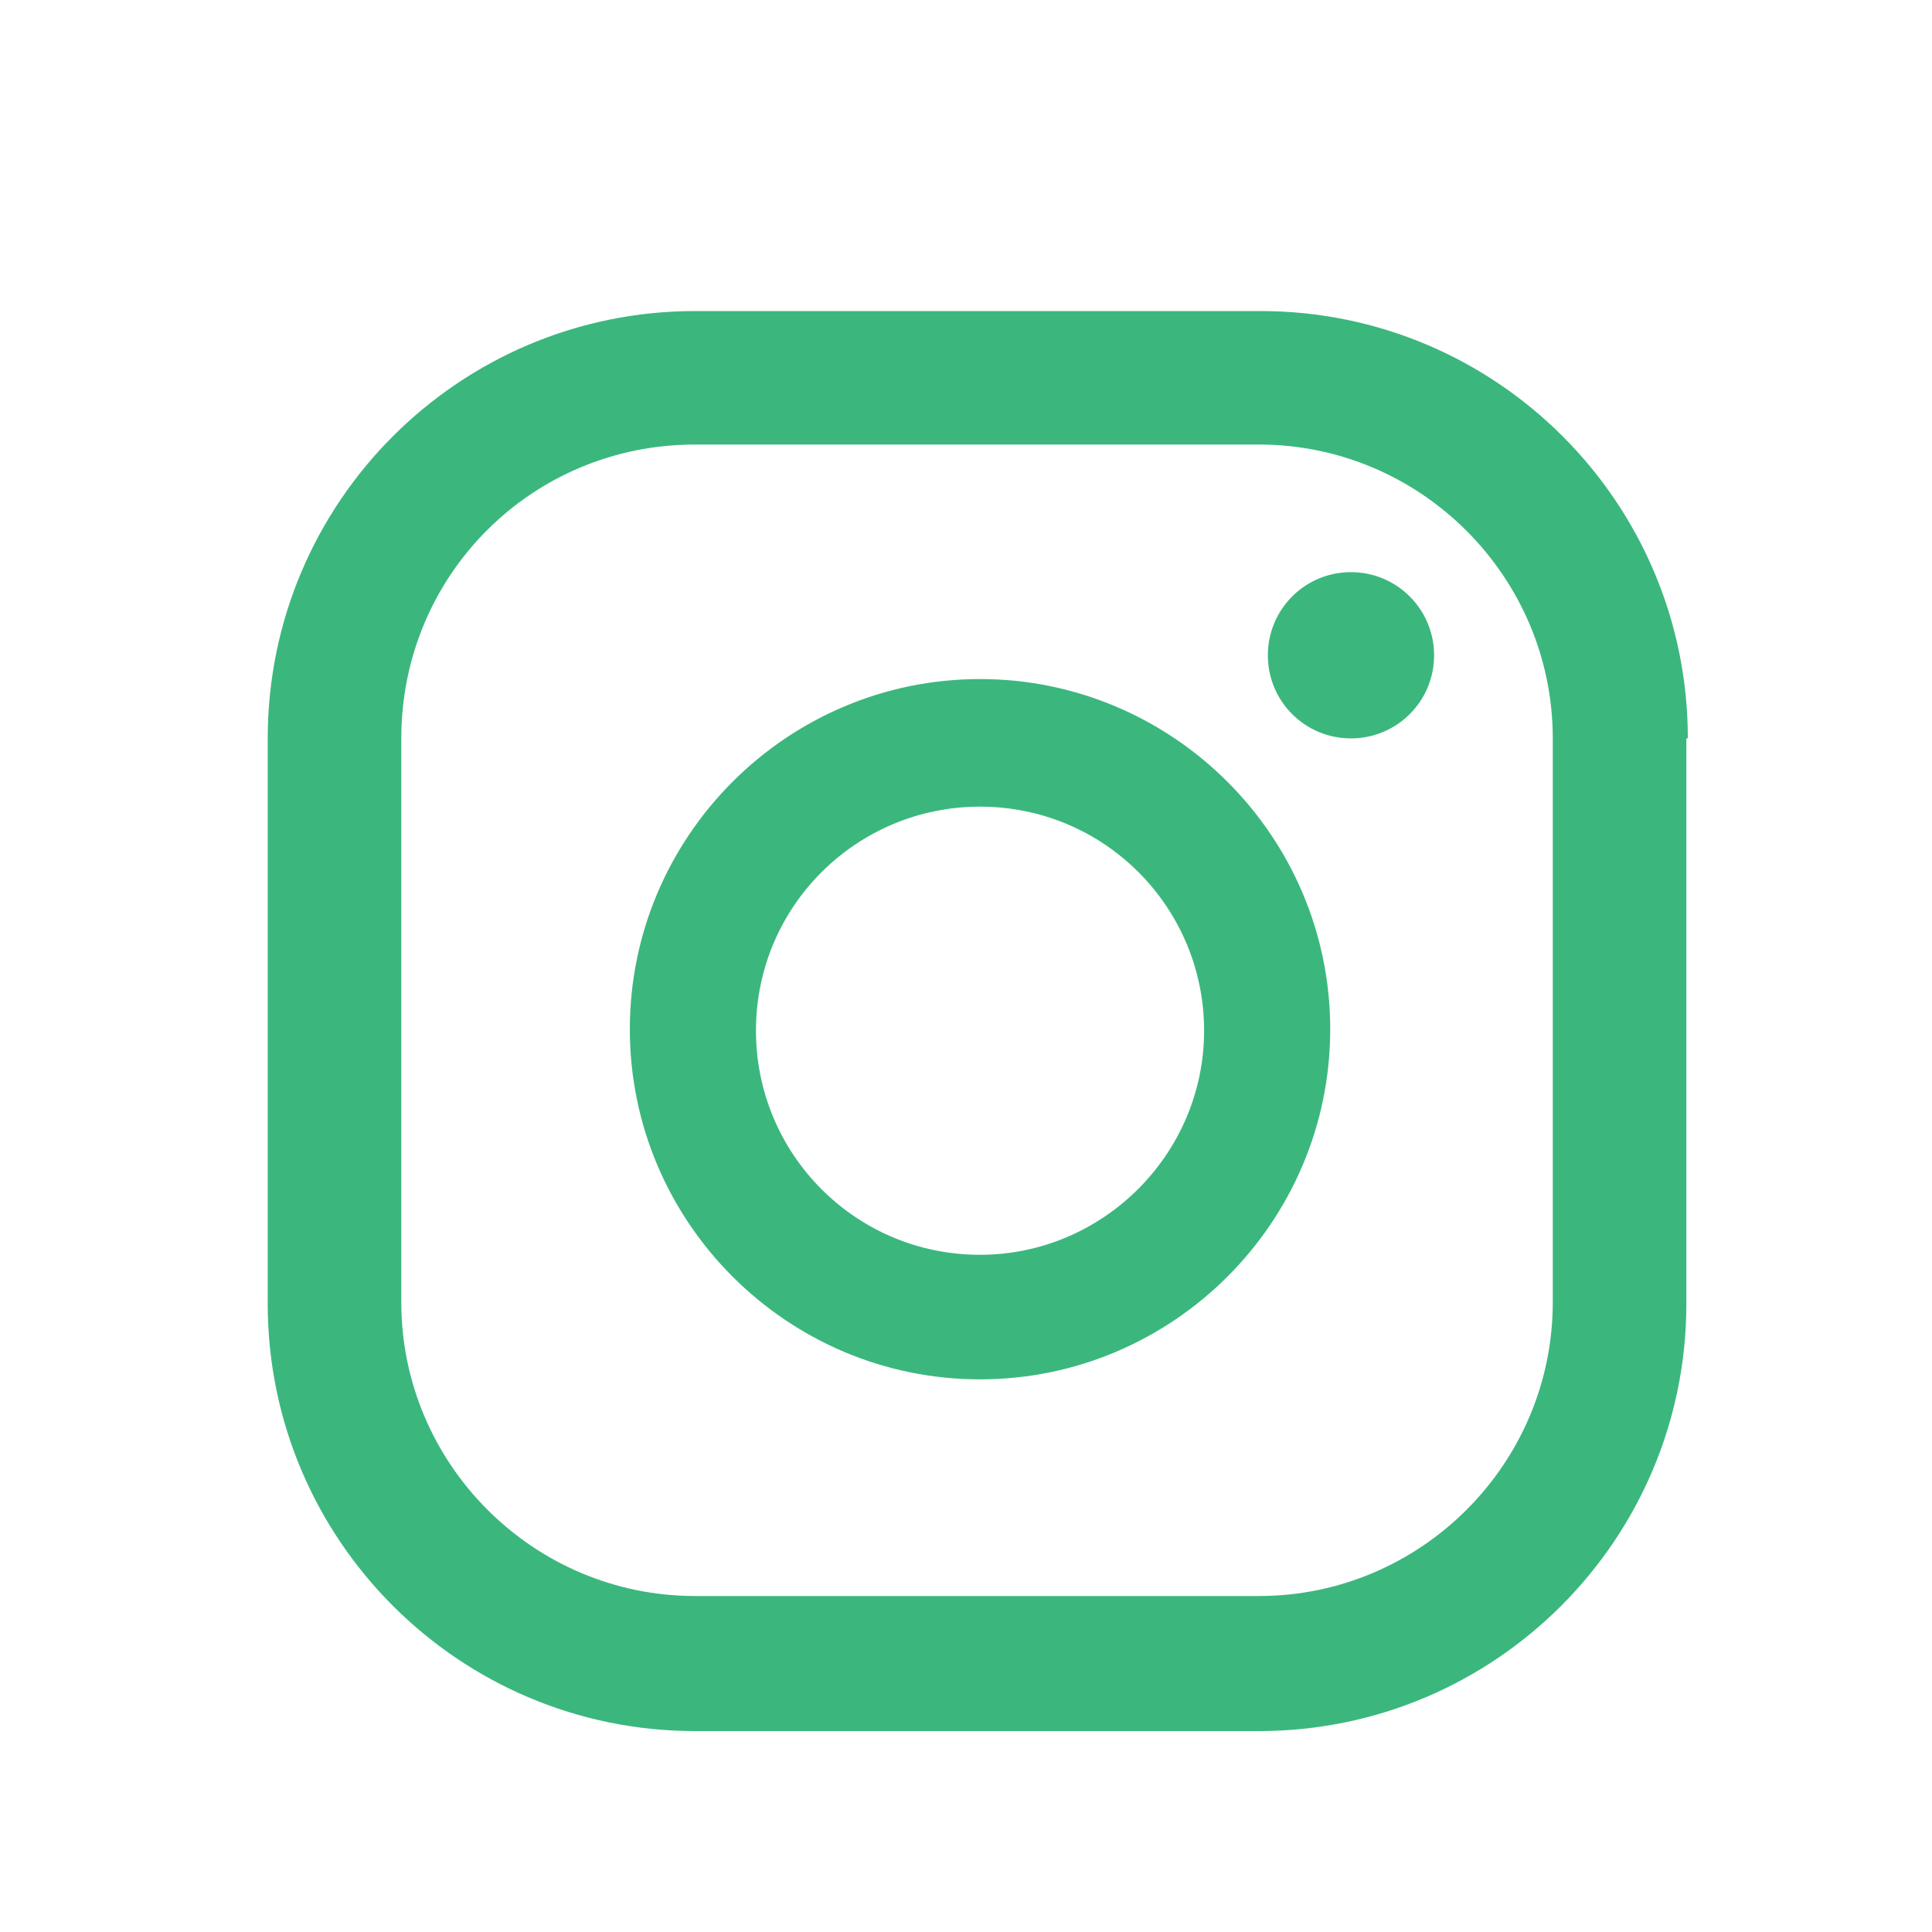 <svg width="21" height="21" viewBox="0 0 21 21" fill="none" xmlns="http://www.w3.org/2000/svg">
<g clip-path="url(#clip0_4_1112)">
<g clip-path="url(#clip1_4_1112)">
<path d="M14.684 6.219C14.184 6.219 13.781 6.623 13.781 7.123C13.781 7.623 14.184 8.026 14.684 8.026C15.184 8.026 15.588 7.623 15.588 7.123C15.588 6.623 15.184 6.219 14.684 6.219ZM10.652 7.381C8.555 7.381 6.846 9.09 6.846 11.187C6.846 13.284 8.555 14.993 10.652 14.993C12.749 14.993 14.459 13.284 14.459 11.187C14.459 9.09 12.749 7.381 10.652 7.381ZM10.652 13.639C9.297 13.639 8.217 12.542 8.217 11.203C8.217 9.848 9.314 8.768 10.652 8.768C12.007 8.768 13.088 9.864 13.088 11.203C13.088 12.542 11.991 13.639 10.652 13.639ZM18.346 8.026C18.346 5.461 16.265 3.381 13.701 3.381H7.555C4.991 3.381 2.91 5.461 2.91 8.026V14.171C2.91 16.735 4.991 18.816 7.555 18.816H13.684C16.249 18.816 18.33 16.735 18.33 14.171V8.026H18.346ZM16.878 14.155C16.878 15.913 15.443 17.348 13.684 17.348H7.555C5.797 17.348 4.362 15.913 4.362 14.155V8.026C4.362 6.252 5.781 4.832 7.555 4.832H13.684C15.443 4.832 16.878 6.268 16.878 8.026V14.155Z" fill="#3BB77E"/>
</g>
</g>
<defs>
<clipPath id="clip0_4_1112">
<rect x="0.62" y="0.8" width="20" height="20" rx="10" fill="white"/>
</clipPath>
<clipPath id="clip1_4_1112">
<rect width="20" height="20" fill="white" transform="translate(0.62 0.8)"/>
</clipPath>
</defs>
</svg>
